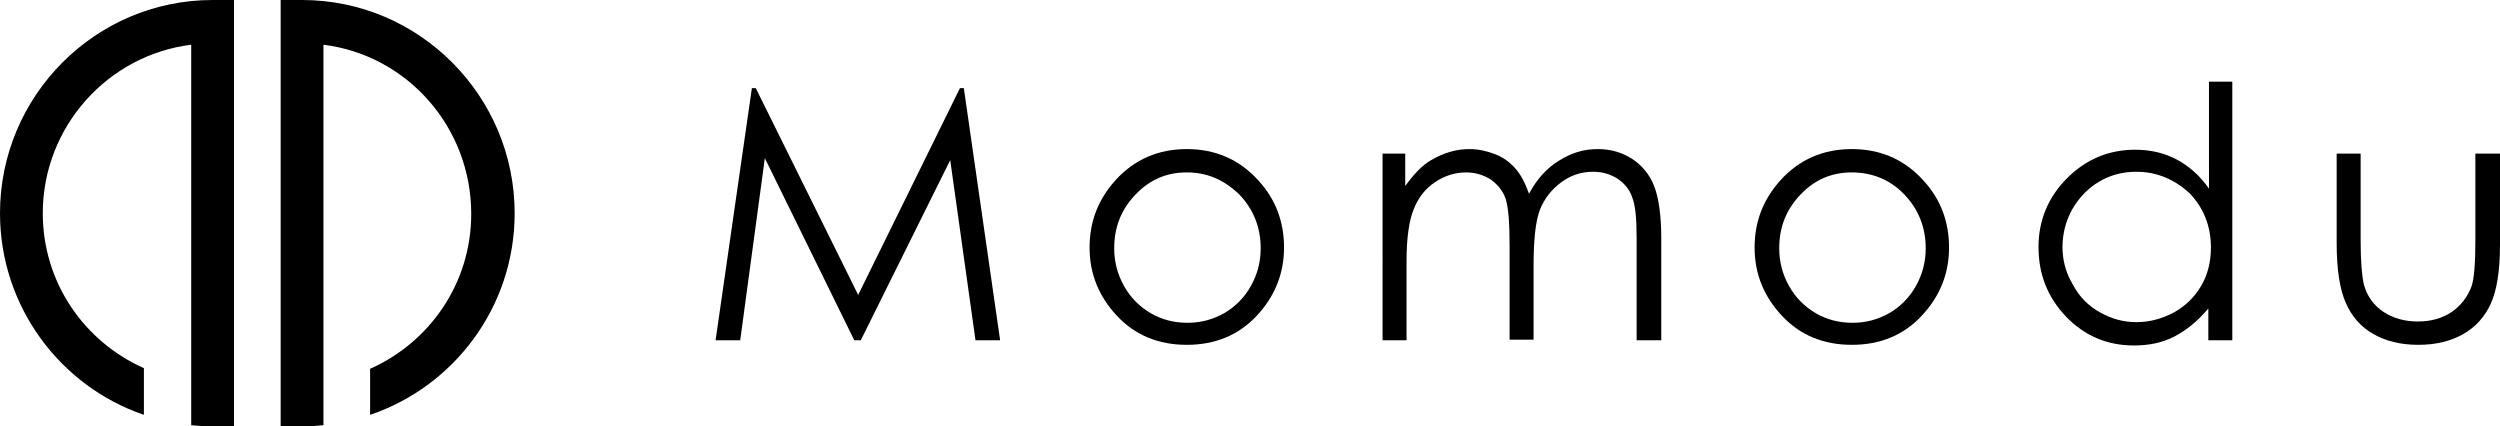 <!-- Generator: Adobe Illustrator 24.1.1, SVG Export Plug-In  -->
<svg version="1.1" xmlns="http://www.w3.org/2000/svg" xmlns:xlink="http://www.w3.org/1999/xlink" x="0px" y="0px" width="385.7px"
	 height="65.8px" viewBox="0 0 385.7 65.8" style="enable-background:new 0 0 385.7 65.8;" xml:space="preserve">
<defs>
</defs>
<g>
	<g>
		<g>
			<path d="M79.4,32.9C79.4,14.8,64.7,0,46.6,0h-3.3v65.8h3.3c1.1,0,2.2-0.1,3.3-0.2V59c0,0,0,0,0,0V6.9
				c12.9,1.6,22.8,12.7,22.8,26.1c0,10.7-6.4,19.8-15.6,23.9V64C70.1,59.6,79.4,47.3,79.4,32.9z"/>
		</g>
	</g>
	<g>
		<g>
			<path d="M0,32.9C0,14.8,14.7,0,32.8,0l3.3,0v65.8h-3.3c-1.1,0-2.2-0.1-3.3-0.2V59c0,0,0,0,0,0V6.9C16.6,8.5,6.6,19.6,6.6,32.9
				c0,10.7,6.4,19.8,15.6,23.9V64C9.3,59.6,0,47.3,0,32.9z"/>
		</g>
	</g>
</g>
<g>
	<g>
		<path d="M110.4,52.5l5.6-38.9h0.6l15.8,31.9l15.7-31.9h0.6l5.6,38.9h-3.8l-3.9-27.8l-13.8,27.8h-1L118,24.4l-3.8,28.1H110.4z"/>
		<path d="M183.1,23c4.4,0,8.1,1.6,11,4.8c2.7,2.9,4,6.4,4,10.4c0,4-1.4,7.5-4.2,10.5c-2.8,3-6.4,4.5-10.8,4.5
			c-4.4,0-8-1.5-10.8-4.5c-2.8-3-4.2-6.5-4.2-10.5c0-4,1.3-7.4,4-10.4C175,24.6,178.7,23,183.1,23z M183.1,26.6
			c-3.1,0-5.7,1.1-7.9,3.4c-2.2,2.3-3.3,5-3.3,8.3c0,2.1,0.5,4,1.5,5.8c1,1.8,2.4,3.2,4.1,4.2c1.7,1,3.6,1.5,5.7,1.5
			c2.1,0,3.9-0.5,5.7-1.5c1.7-1,3.1-2.4,4.1-4.2c1-1.8,1.5-3.7,1.5-5.8c0-3.2-1.1-6-3.3-8.3C188.8,27.7,186.2,26.6,183.1,26.6z"/>
		<path d="M213.1,23.7h3.7v5c1.3-1.8,2.6-3.2,4-4c1.9-1.1,3.8-1.7,5.9-1.7c1.4,0,2.7,0.3,4,0.8c1.3,0.5,2.3,1.3,3.1,2.2
			c0.8,0.9,1.5,2.2,2.1,3.9c1.2-2.3,2.8-4,4.6-5.1c1.9-1.2,3.8-1.8,6-1.8c2,0,3.7,0.5,5.3,1.5c1.5,1,2.7,2.4,3.4,4.2
			c0.7,1.8,1.1,4.5,1.1,8.1v15.7h-3.8V36.8c0-3.1-0.2-5.2-0.7-6.4c-0.4-1.2-1.2-2.1-2.2-2.8c-1.1-0.7-2.3-1.1-3.8-1.1
			c-1.8,0-3.4,0.5-4.9,1.6s-2.6,2.5-3.3,4.2c-0.7,1.8-1,4.7-1,8.8v11.3h-3.7V37.8c0-3.5-0.2-5.8-0.6-7.1c-0.4-1.2-1.2-2.2-2.3-3
			c-1.1-0.7-2.4-1.1-3.8-1.1c-1.7,0-3.3,0.5-4.8,1.5c-1.5,1-2.6,2.4-3.3,4.2c-0.7,1.7-1.1,4.4-1.1,8v12.2h-3.7V23.7z"/>
		<path d="M285.7,23c4.4,0,8.1,1.6,11,4.8c2.7,2.9,4,6.4,4,10.4c0,4-1.4,7.5-4.2,10.5c-2.8,3-6.4,4.5-10.8,4.5
			c-4.4,0-8-1.5-10.8-4.5c-2.8-3-4.2-6.5-4.2-10.5c0-4,1.3-7.4,4-10.4C277.6,24.6,281.3,23,285.7,23z M285.7,26.6
			c-3.1,0-5.7,1.1-7.9,3.4c-2.2,2.3-3.3,5-3.3,8.3c0,2.1,0.5,4,1.5,5.8c1,1.8,2.4,3.2,4.1,4.2c1.7,1,3.6,1.5,5.7,1.5
			s3.9-0.5,5.7-1.5c1.7-1,3.1-2.4,4.1-4.2c1-1.8,1.5-3.7,1.5-5.8c0-3.2-1.1-6-3.3-8.3S288.8,26.6,285.7,26.6z"/>
		<path d="M344.4,12.6v39.9h-3.7v-4.9c-1.6,1.9-3.3,3.3-5.2,4.3c-1.9,1-4,1.4-6.3,1.4c-4.1,0-7.6-1.5-10.4-4.4
			c-2.9-3-4.3-6.6-4.3-10.8c0-4.1,1.5-7.7,4.4-10.6c2.9-2.9,6.4-4.4,10.5-4.4c2.4,0,4.5,0.5,6.4,1.5c1.9,1,3.6,2.5,5,4.5V12.6H344.4
			z M329.6,26.5c-2.1,0-4,0.5-5.7,1.5c-1.7,1-3.1,2.4-4.2,4.3c-1,1.8-1.5,3.8-1.5,5.8c0,2,0.5,4,1.6,5.8c1,1.9,2.4,3.3,4.2,4.3
			c1.8,1,3.6,1.5,5.6,1.5c2,0,3.9-0.5,5.8-1.5c1.8-1,3.2-2.4,4.2-4.1c1-1.7,1.5-3.7,1.5-5.9c0-3.3-1.1-6.1-3.3-8.4
			C335.5,27.7,332.8,26.5,329.6,26.5z"/>
		<path d="M360.5,23.7h3.7v13.4c0,3.3,0.2,5.5,0.5,6.8c0.5,1.8,1.5,3.2,3,4.2c1.5,1,3.3,1.5,5.3,1.5c2.1,0,3.8-0.5,5.3-1.5
			c1.4-1,2.4-2.3,3-3.9c0.4-1.1,0.6-3.5,0.6-7.1V23.7h3.8v14.1c0,4-0.5,7-1.4,9c-0.9,2-2.3,3.6-4.2,4.7c-1.9,1.1-4.2,1.7-7,1.7
			c-2.8,0-5.1-0.6-7-1.7c-1.9-1.1-3.3-2.7-4.2-4.8c-0.9-2-1.4-5.1-1.4-9.2V23.7z"/>
	</g>
</g>
</svg>
